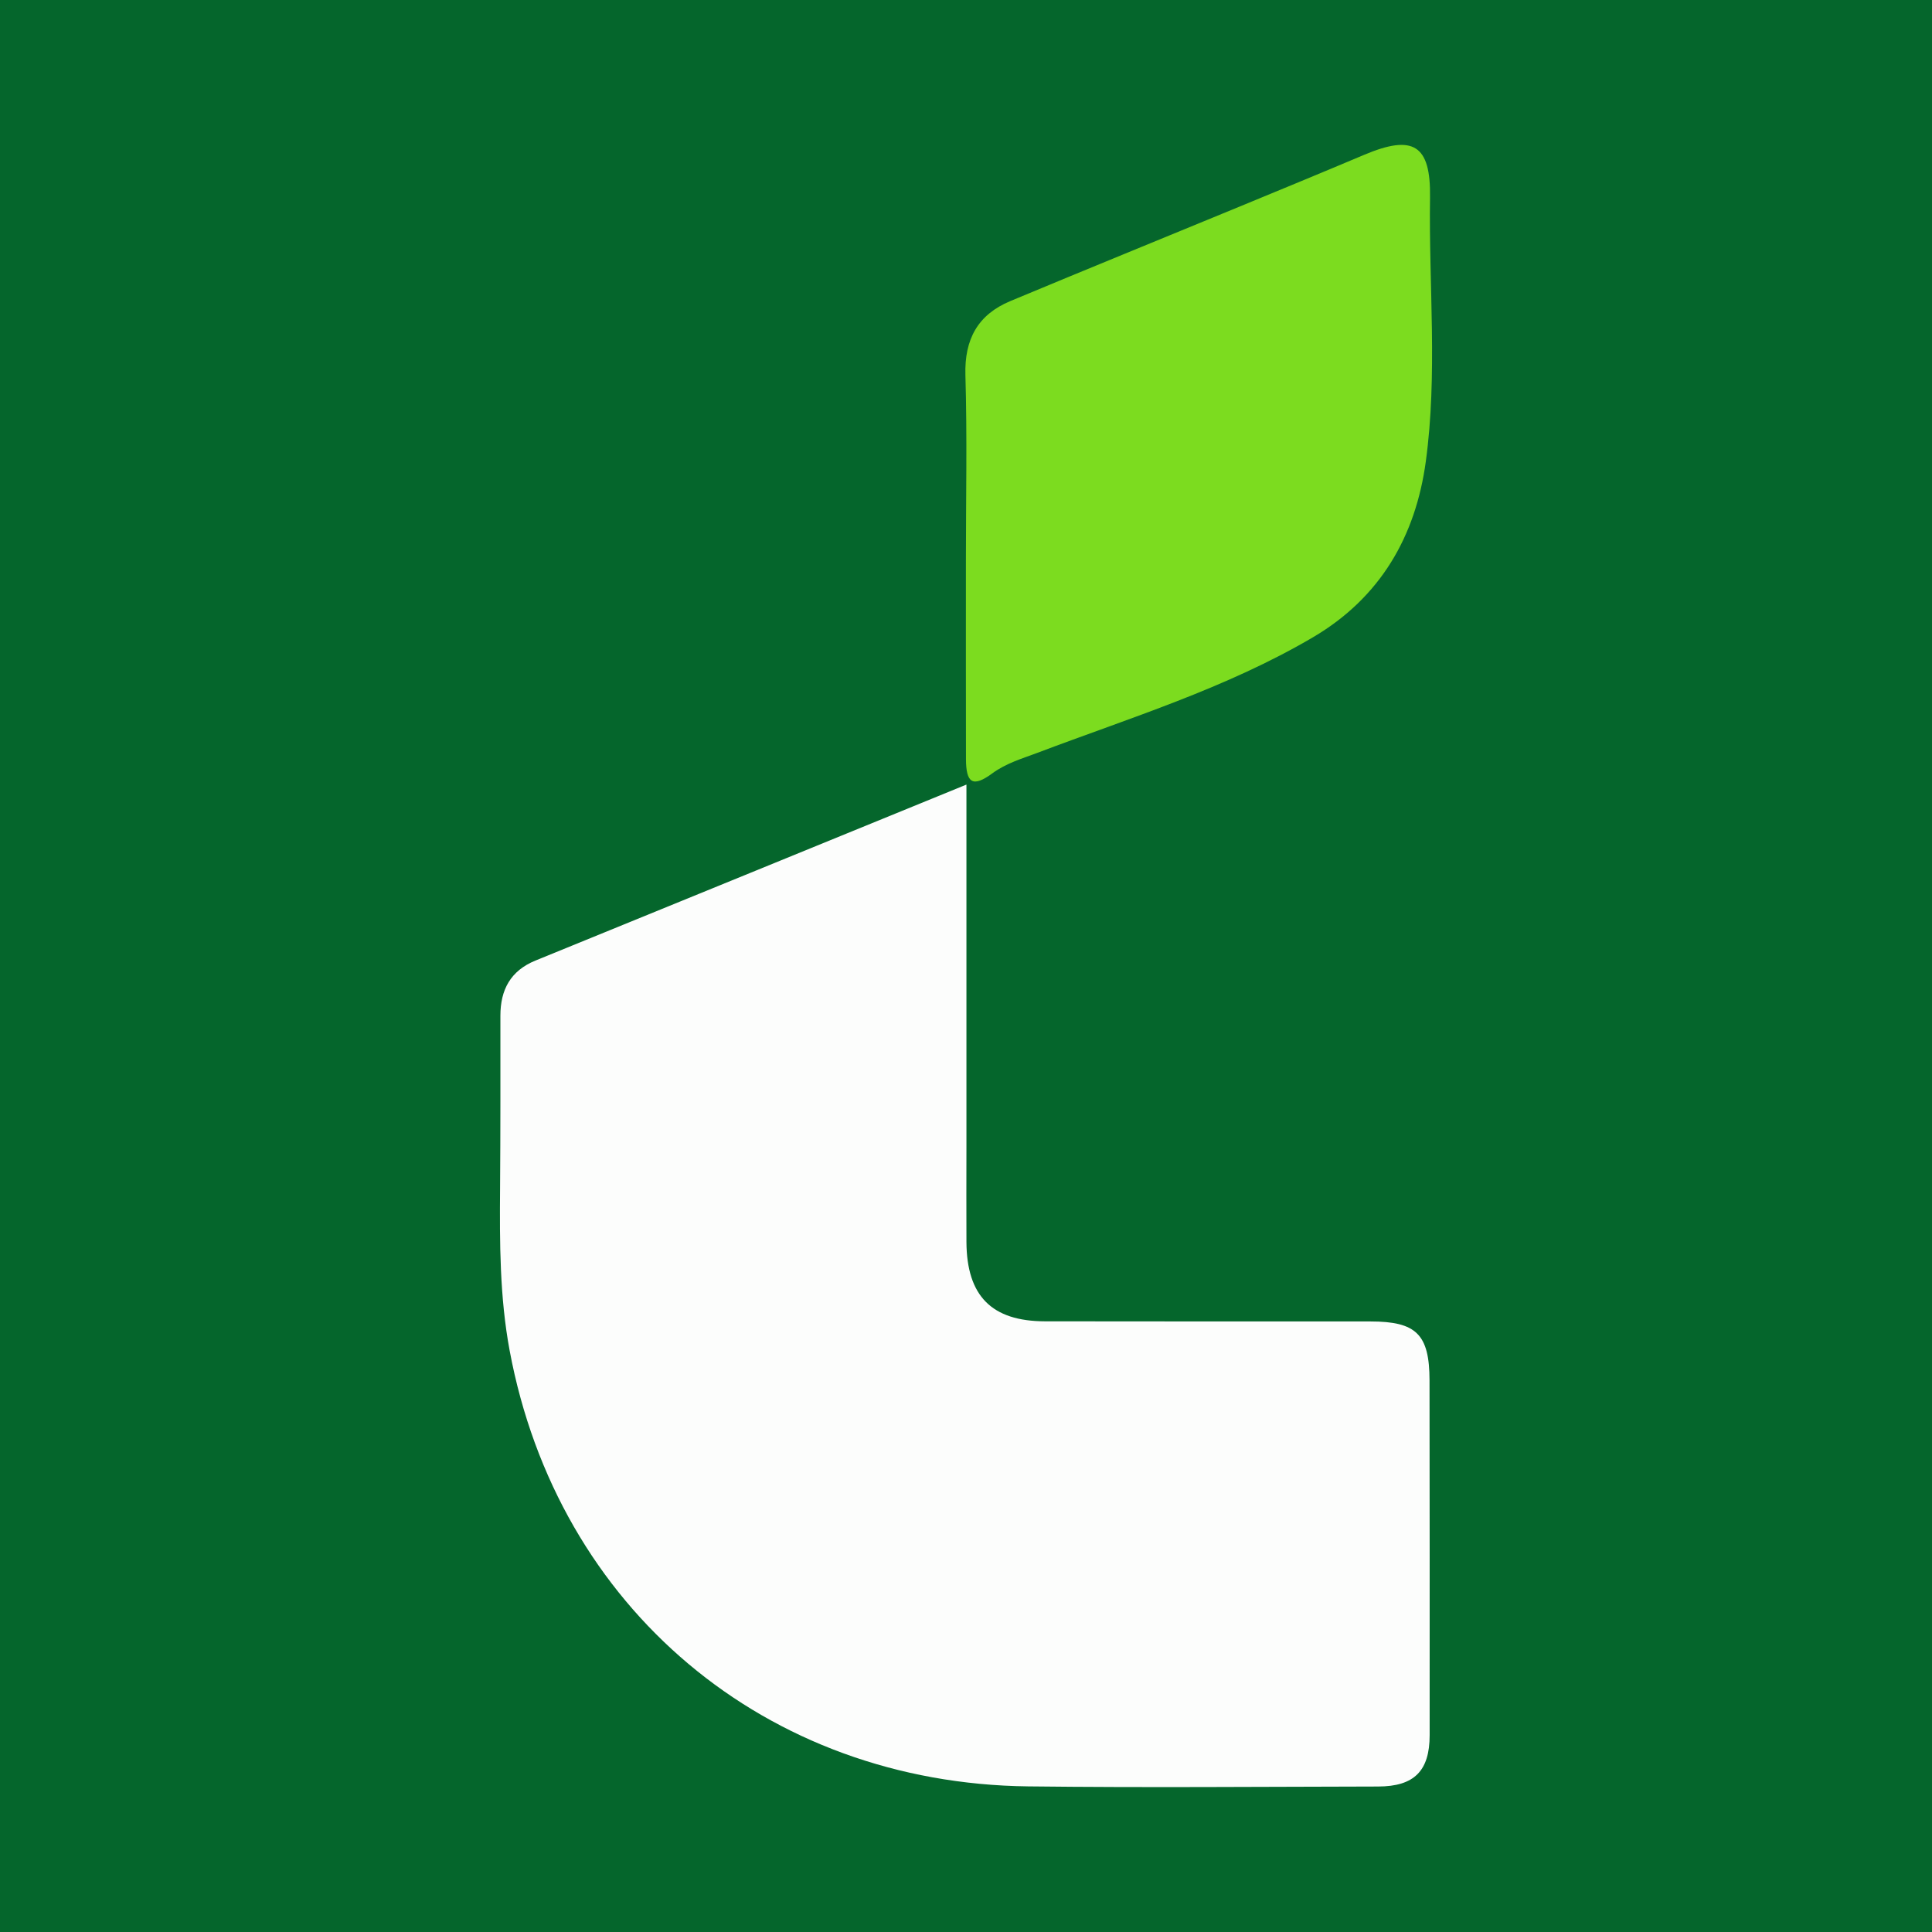 <?xml version="1.0" encoding="utf-8"?>
<!-- Generator: Adobe Illustrator 17.0.0, SVG Export Plug-In . SVG Version: 6.00 Build 0)  -->
<!DOCTYPE svg PUBLIC "-//W3C//DTD SVG 1.1//EN" "http://www.w3.org/Graphics/SVG/1.1/DTD/svg11.dtd">
<svg version="1.1" id="Layer_1" xmlns="http://www.w3.org/2000/svg" xmlns:xlink="http://www.w3.org/1999/xlink" x="0px" y="0px"
	 width="200px" height="200px" viewBox="0 0 200 200" enable-background="new 0 0 200 200" xml:space="preserve">
<rect fill="#05662C" width="200" height="200"/>
<g>
	<path fill="#FCFDFC" d="M100.045,81.22c0,12.747,0,25.151,0,37.556c0,3.27-0.019,6.541,0.001,9.811
		c0.035,5.567,2.609,8.184,8.131,8.196c11.237,0.024,22.474,0.005,33.711,0.014c4.736,0.004,6.088,1.339,6.096,6.103
		c0.02,12.243,0.017,24.486,0.013,36.728c-0.001,3.694-1.597,5.306-5.339,5.312c-12.075,0.02-24.152,0.128-36.226-0.014
		c-27.168-0.319-48.709-18.451-53.676-45.127c-1.031-5.536-1.032-11.169-0.989-16.79c0.046-5.953,0.034-11.907,0.034-17.861
		c0-2.681,1.046-4.658,3.629-5.711C70.175,93.427,84.916,87.4,100.045,81.22z"/>
	<path fill="#7CDC1F" d="M99.991,57.943c0-6.369,0.136-12.742-0.052-19.106c-0.11-3.722,1.285-6.265,4.653-7.671
		c7.873-3.285,15.775-6.5,23.662-9.752c4.323-1.783,8.648-3.565,12.955-5.384c5.096-2.153,6.907-1.043,6.827,4.406
		c-0.134,9.127,0.799,18.313-0.441,27.367c-1.048,7.648-4.644,14.036-11.687,18.174c-8.99,5.282-18.871,8.305-28.52,11.957
		c-1.544,0.584-3.22,1.061-4.673,2.129c-2.023,1.486-2.713,1.006-2.718-1.502C99.981,71.687,99.991,64.815,99.991,57.943z"/>
</g>
</svg>
